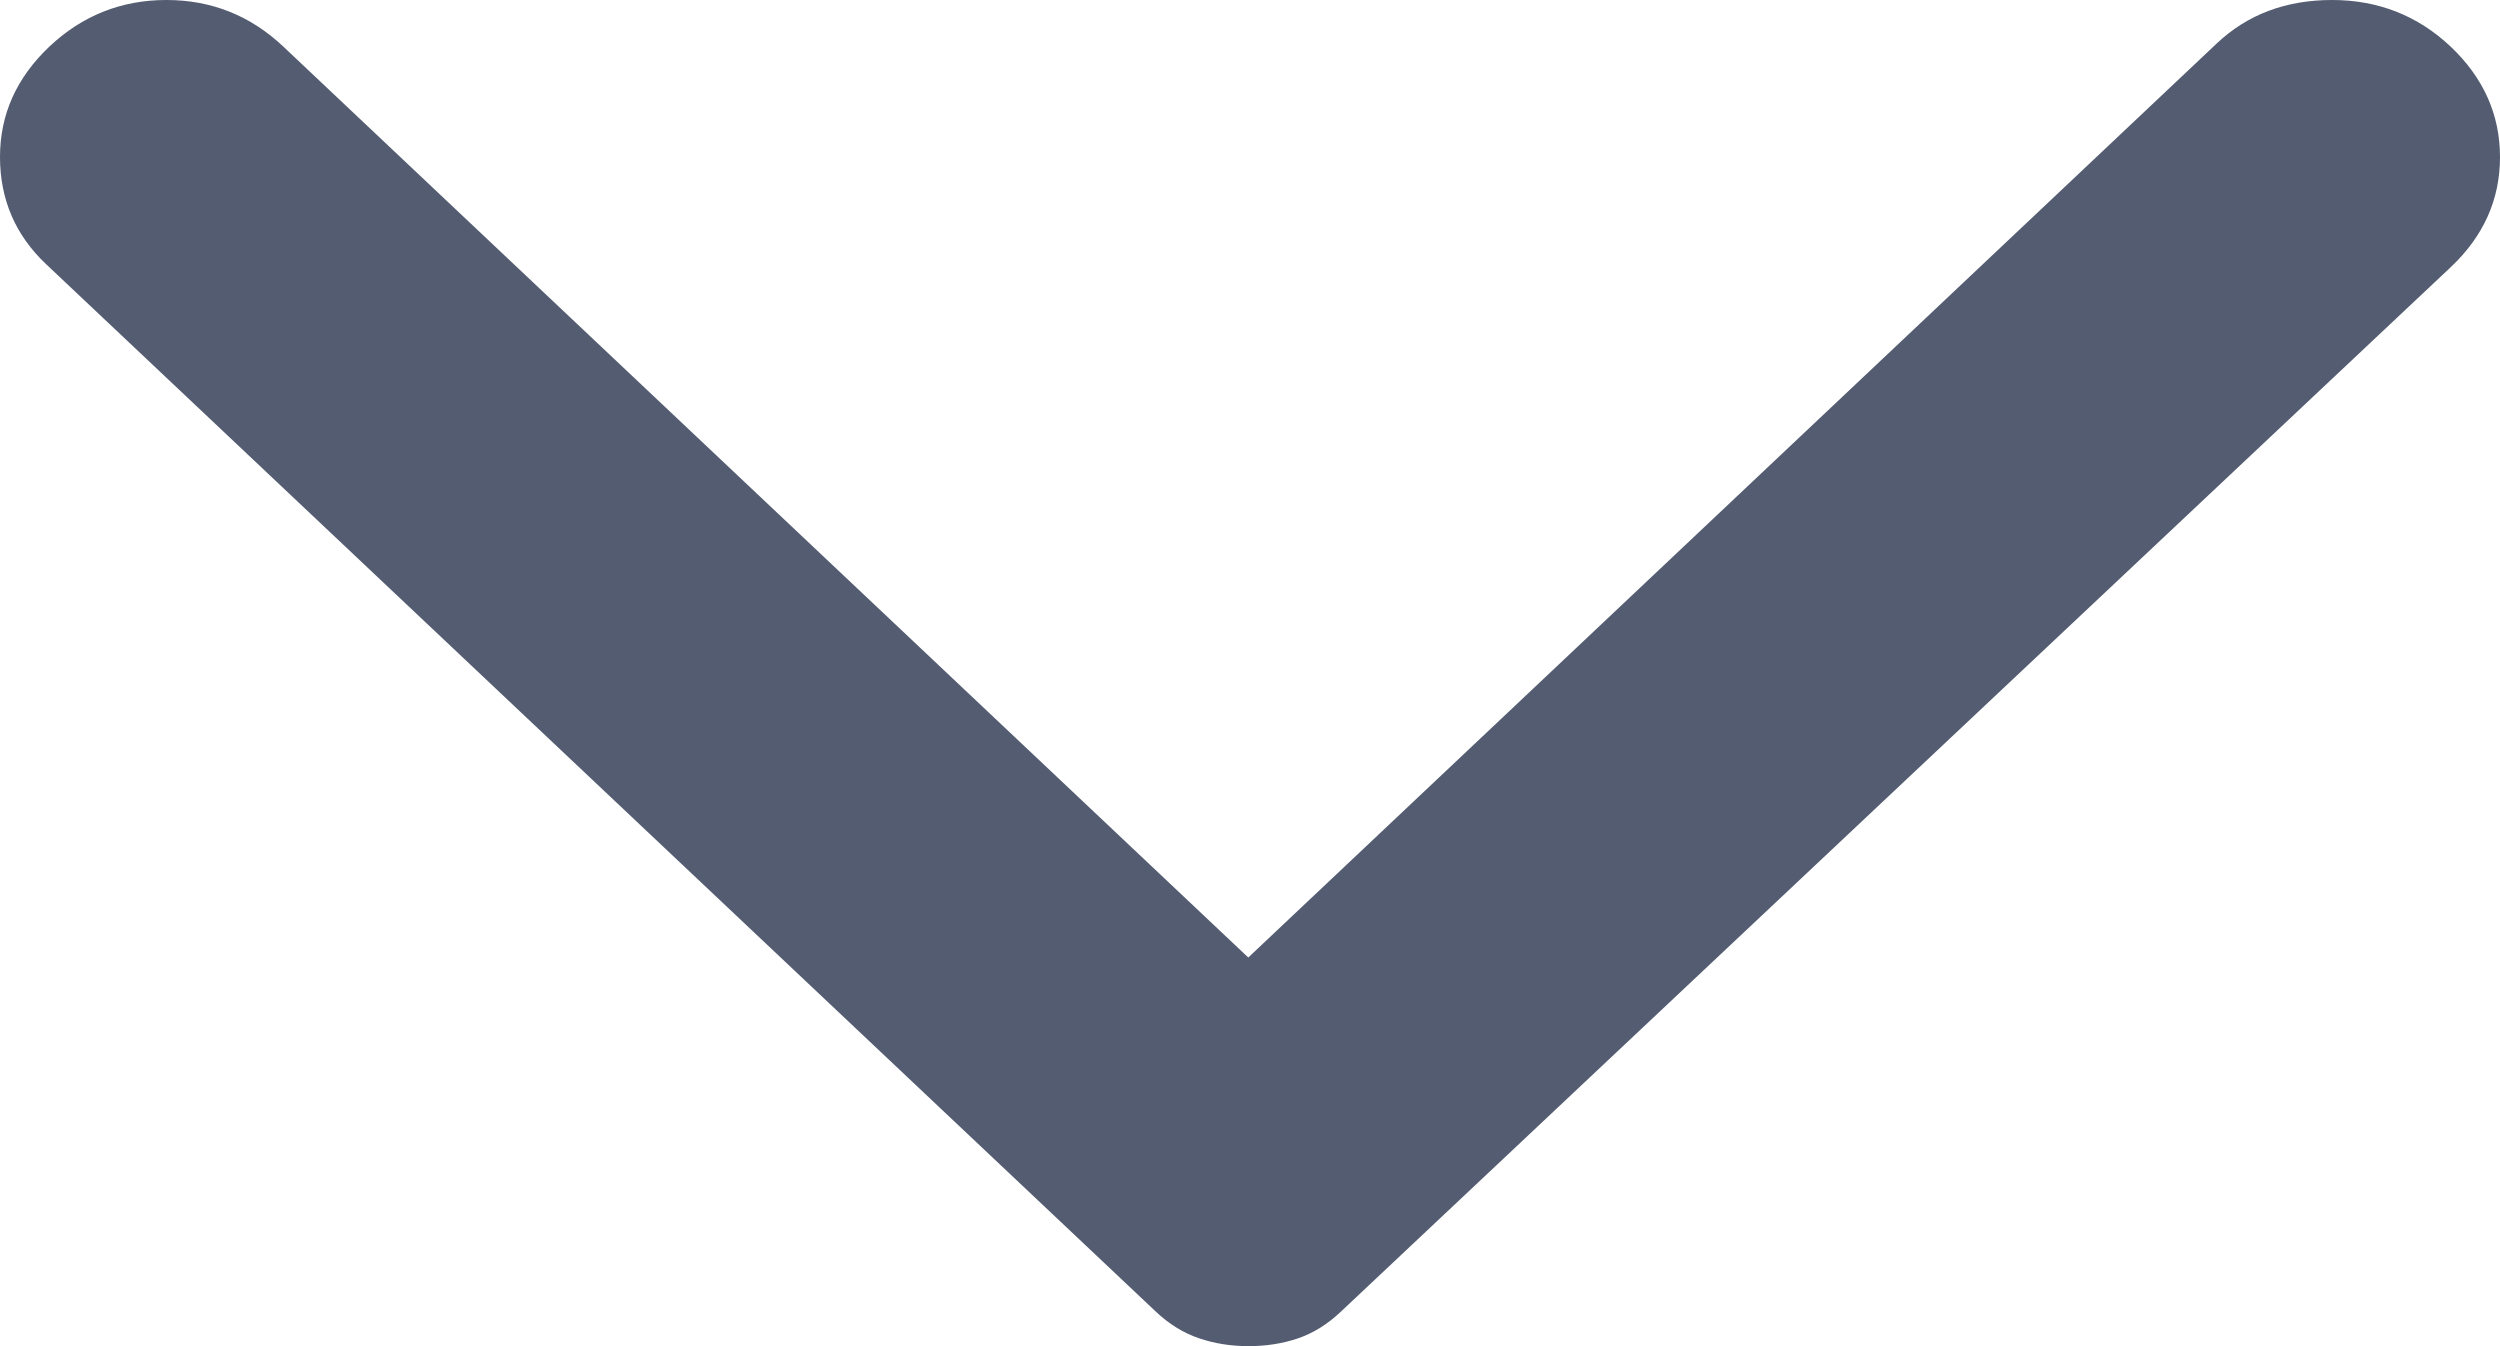 <svg width="13" height="7" viewBox="0 0 13 7" fill="none" xmlns="http://www.w3.org/2000/svg">
<path d="M0.257 0.242C0.428 0.081 0.631 0 0.865 0C1.1 0 1.302 0.081 1.473 0.242L6.491 4.979L11.527 0.226C11.687 0.075 11.887 0 12.127 0C12.366 0 12.572 0.081 12.743 0.242C12.914 0.404 13 0.596 13 0.817C13 1.038 12.914 1.229 12.743 1.39L6.971 6.822C6.902 6.887 6.828 6.933 6.748 6.96C6.668 6.987 6.583 7 6.491 7C6.4 7 6.314 6.986 6.235 6.959C6.155 6.932 6.08 6.886 6.012 6.822L0.24 1.374C0.08 1.223 0 1.037 0 0.816C0 0.595 0.086 0.404 0.257 0.242Z" fill="#535C70"/>
</svg>
